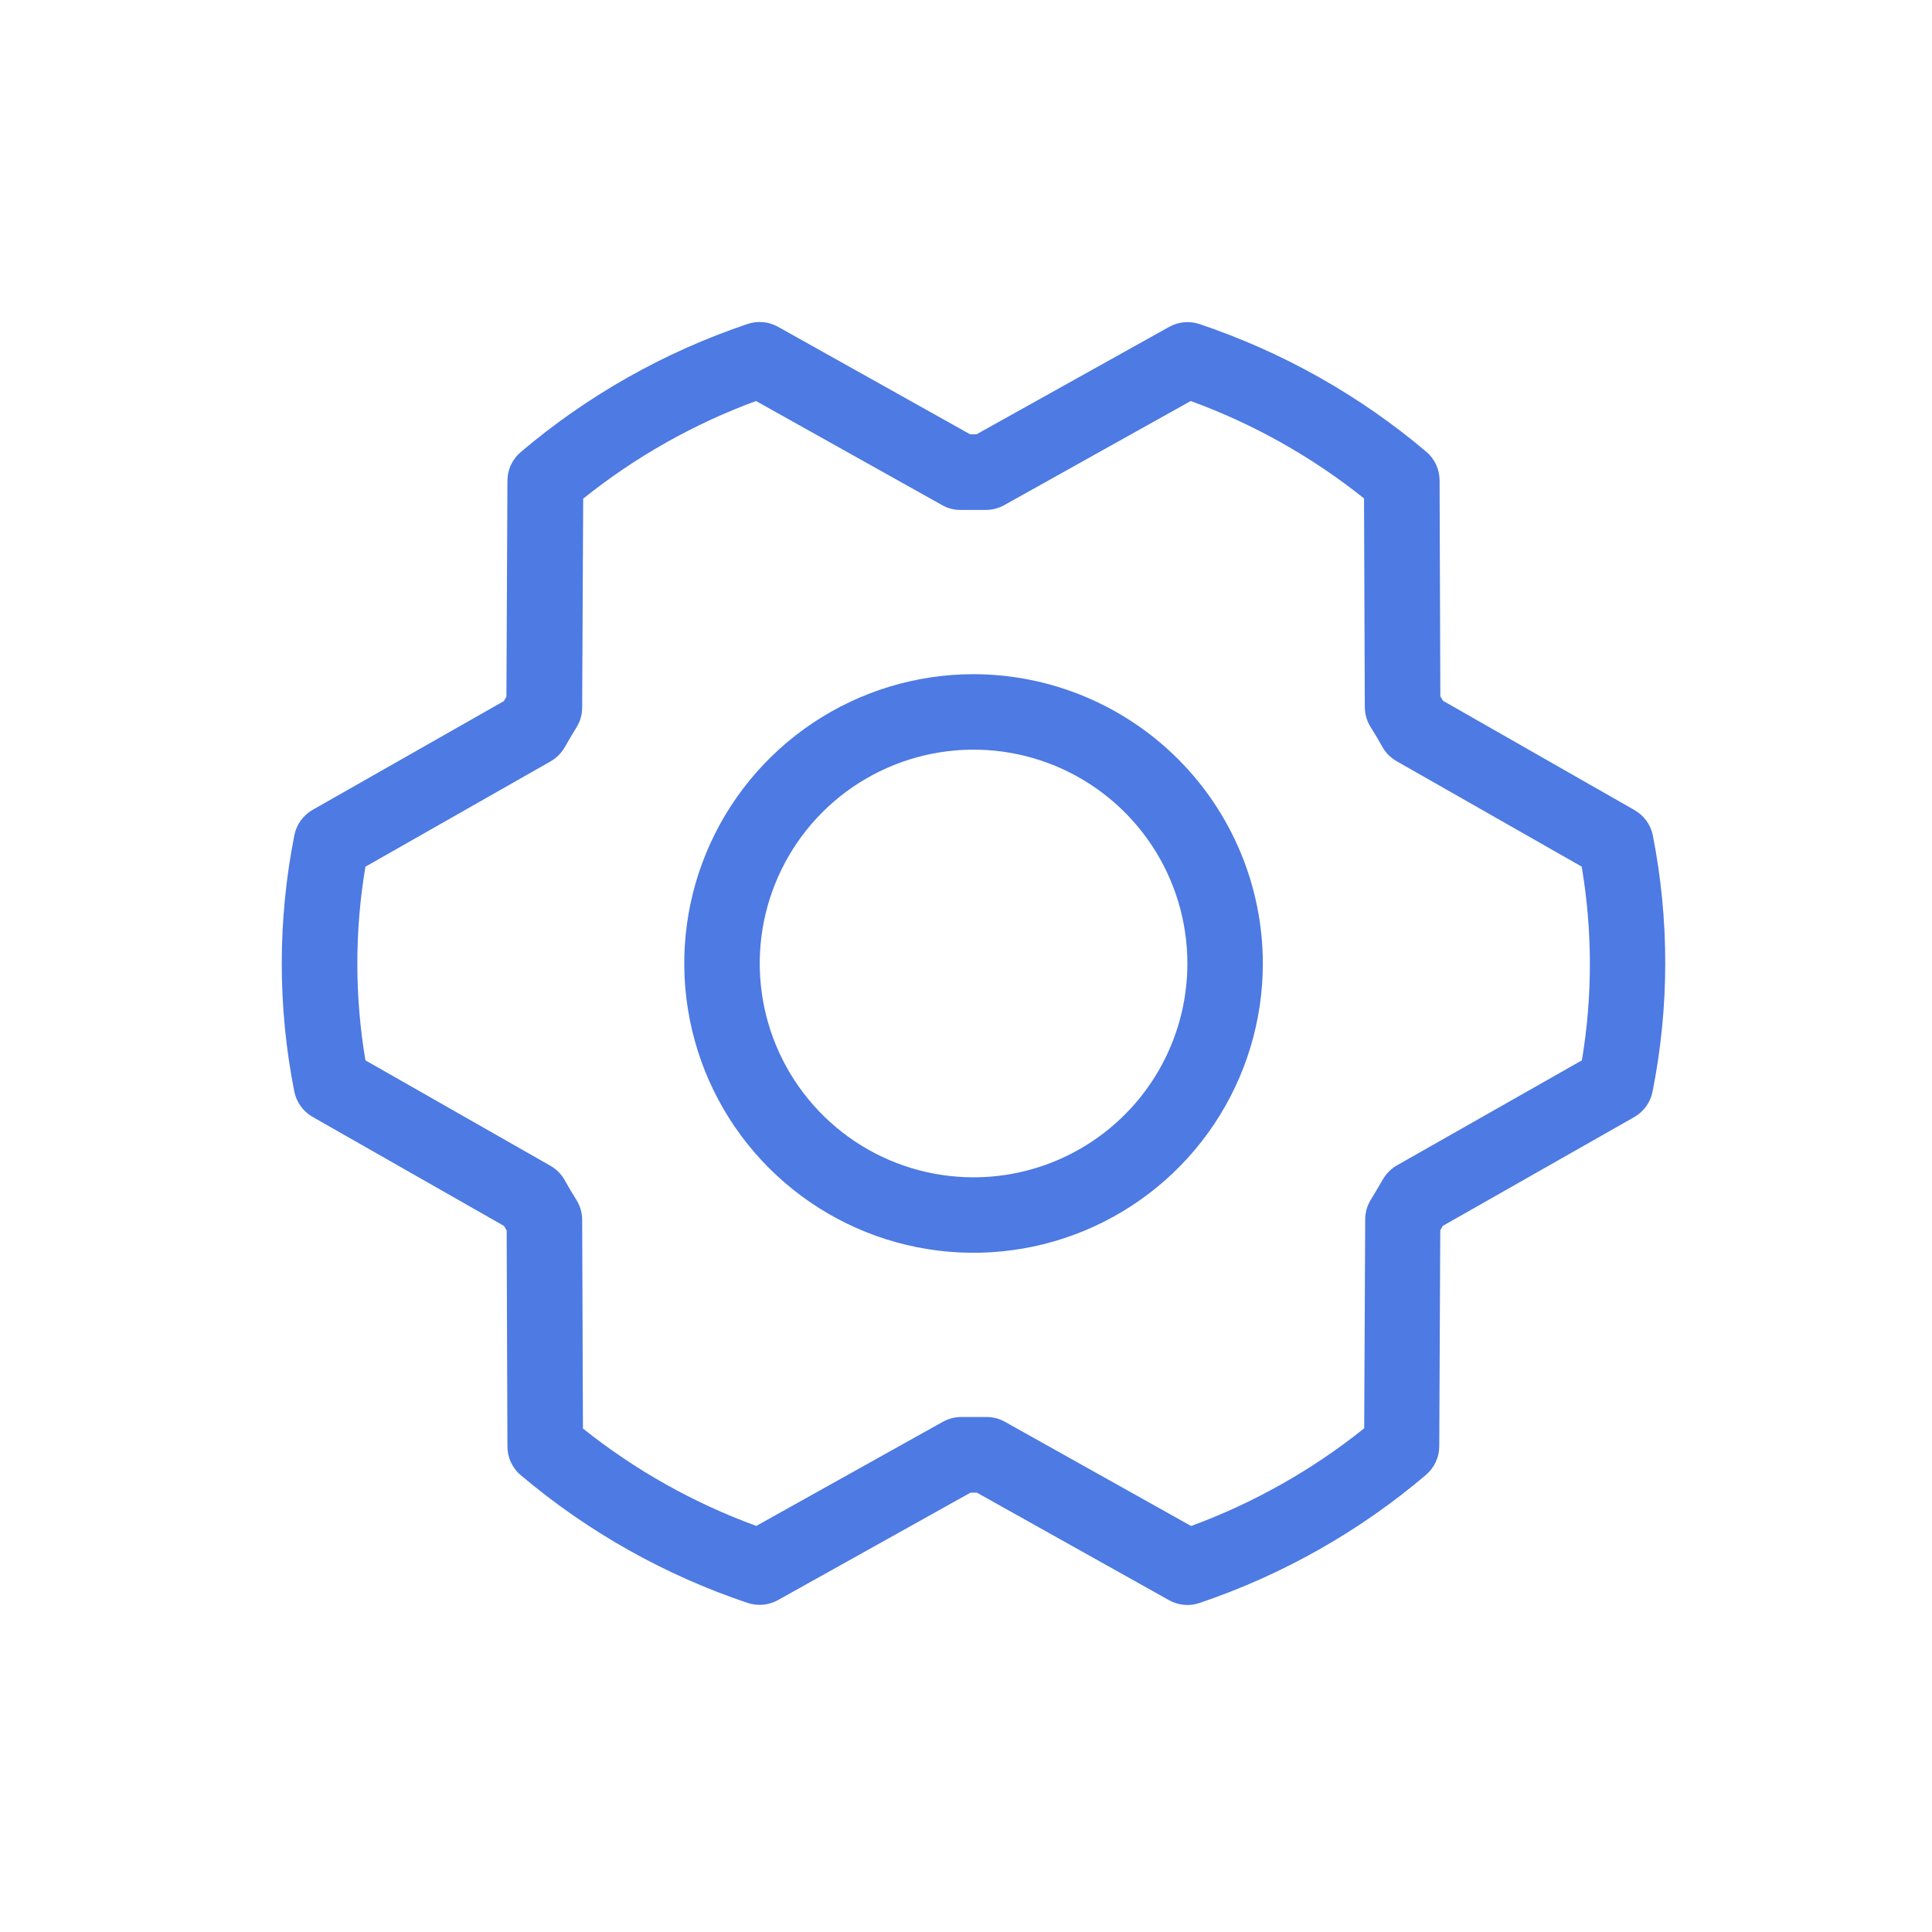 <svg width="48" height="48" viewBox="0 0 48 48" fill="none" xmlns="http://www.w3.org/2000/svg">
<path d="M24.188 16.75C22.766 16.75 21.377 17.172 20.195 17.961C19.013 18.751 18.091 19.874 17.547 21.187C17.003 22.5 16.861 23.946 17.139 25.34C17.416 26.734 18.1 28.015 19.106 29.02C20.111 30.025 21.391 30.71 22.786 30.987C24.18 31.264 25.625 31.122 26.938 30.578C28.252 30.034 29.374 29.113 30.164 27.931C30.954 26.749 31.375 25.359 31.375 23.938C31.373 22.032 30.615 20.205 29.267 18.858C27.92 17.511 26.093 16.753 24.188 16.75ZM24.188 29.25C23.137 29.25 22.11 28.939 21.236 28.355C20.363 27.771 19.682 26.941 19.28 25.971C18.878 25 18.773 23.932 18.977 22.901C19.183 21.871 19.688 20.924 20.431 20.181C21.174 19.438 22.121 18.932 23.151 18.727C24.182 18.522 25.25 18.627 26.221 19.029C27.192 19.432 28.021 20.113 28.605 20.986C29.189 21.86 29.5 22.887 29.5 23.938C29.5 25.347 28.941 26.698 27.944 27.694C26.948 28.69 25.597 29.25 24.188 29.25ZM41.063 20.75C41.036 20.619 40.981 20.496 40.902 20.388C40.824 20.281 40.723 20.191 40.607 20.125L35.85 17.41L35.785 17.299L35.766 11.938C35.766 11.802 35.737 11.668 35.68 11.545C35.623 11.422 35.541 11.313 35.438 11.225C33.777 9.821 31.864 8.744 29.802 8.052C29.678 8.01 29.547 7.995 29.416 8.007C29.286 8.019 29.16 8.058 29.046 8.122L24.26 10.791H24.104L19.33 8.119C19.215 8.055 19.088 8.016 18.958 8.004C18.827 7.992 18.695 8.008 18.571 8.05C16.509 8.744 14.597 9.824 12.938 11.231C12.835 11.319 12.752 11.428 12.694 11.55C12.637 11.673 12.607 11.807 12.607 11.942L12.582 17.308C12.56 17.344 12.538 17.381 12.518 17.419L7.768 20.12C7.651 20.187 7.55 20.278 7.471 20.387C7.393 20.497 7.339 20.621 7.313 20.753C6.896 22.857 6.896 25.022 7.313 27.125C7.34 27.256 7.395 27.379 7.474 27.487C7.552 27.595 7.653 27.684 7.769 27.75L12.522 30.458L12.588 30.569L12.607 35.93C12.606 36.067 12.635 36.202 12.692 36.327C12.75 36.451 12.833 36.562 12.938 36.65C14.599 38.055 16.512 39.132 18.574 39.824C18.698 39.865 18.829 39.88 18.959 39.868C19.09 39.856 19.216 39.817 19.33 39.753L24.113 37.084H24.269L29.044 39.756C29.184 39.834 29.341 39.874 29.5 39.875C29.603 39.876 29.705 39.859 29.802 39.825C31.861 39.13 33.77 38.051 35.427 36.644C35.53 36.556 35.613 36.447 35.67 36.325C35.728 36.202 35.758 36.068 35.758 35.933L35.783 30.567C35.805 30.531 35.827 30.494 35.847 30.456L40.6 27.755C40.717 27.688 40.819 27.597 40.898 27.488C40.976 27.379 41.031 27.254 41.057 27.122C41.476 25.019 41.478 22.854 41.063 20.75ZM39.305 26.342L34.707 28.953C34.557 29.039 34.434 29.163 34.35 29.313C34.258 29.469 34.161 29.642 34.06 29.803C33.967 29.951 33.918 30.122 33.918 30.297L33.893 35.486C32.6 36.522 31.148 37.341 29.593 37.913L24.969 35.325C24.829 35.246 24.672 35.205 24.511 35.205H24.489C24.296 35.205 24.099 35.205 23.905 35.205C23.737 35.201 23.572 35.242 23.425 35.324L18.79 37.911C17.233 37.343 15.778 36.525 14.483 35.491L14.464 30.308C14.464 30.133 14.415 29.962 14.322 29.814C14.222 29.658 14.124 29.489 14.032 29.324C13.948 29.174 13.826 29.049 13.677 28.964L9.079 26.344C8.811 24.751 8.811 23.125 9.079 21.533L13.669 18.922C13.82 18.838 13.946 18.713 14.032 18.563C14.124 18.406 14.221 18.233 14.322 18.072C14.415 17.924 14.464 17.753 14.464 17.578L14.489 12.389C15.78 11.354 17.23 10.534 18.783 9.963L23.407 12.55C23.552 12.633 23.718 12.674 23.886 12.669C24.08 12.669 24.277 12.669 24.471 12.669C24.638 12.673 24.804 12.632 24.95 12.55L29.583 9.963C31.14 10.531 32.594 11.348 33.889 12.383L33.908 17.566C33.909 17.74 33.958 17.911 34.05 18.059C34.15 18.216 34.249 18.384 34.341 18.55C34.424 18.7 34.547 18.824 34.696 18.91L39.297 21.531C39.566 23.124 39.568 24.75 39.302 26.342H39.305Z" fill="#4D7AE3"/>
</svg>
